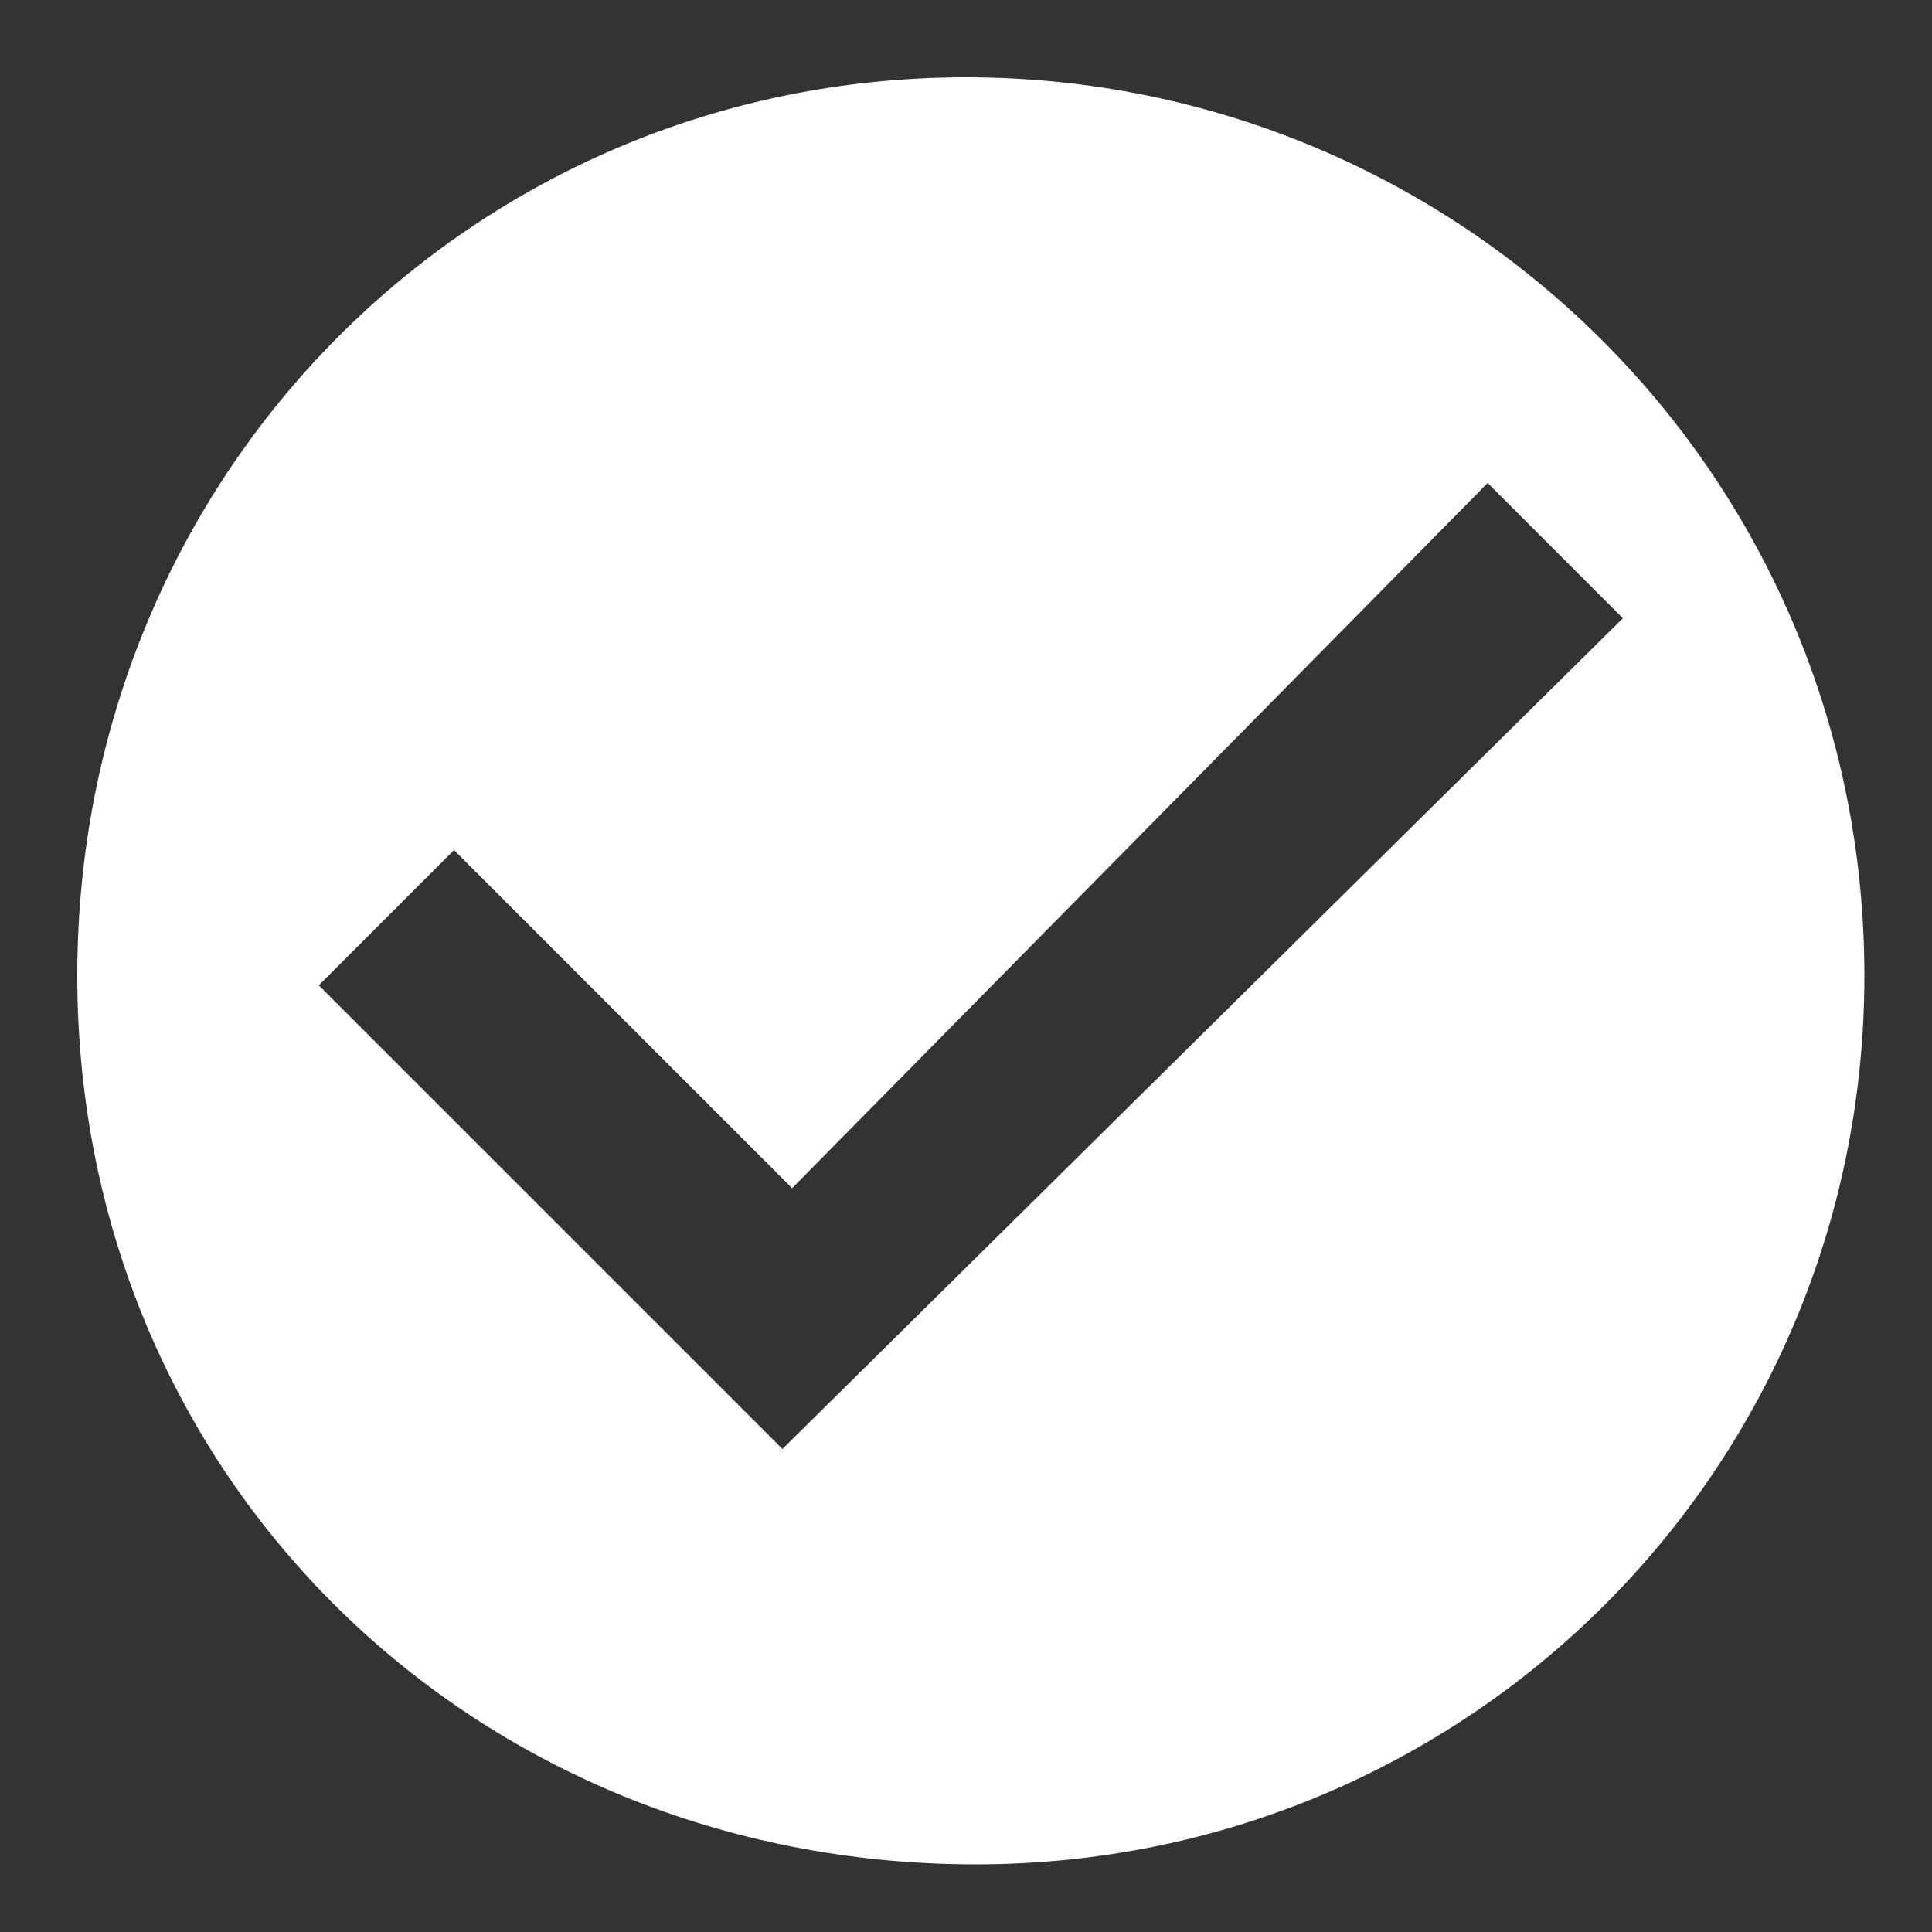 <?xml version="1.0" encoding="utf-8"?>
<!-- Generator: Adobe Illustrator 28.1.0, SVG Export Plug-In . SVG Version: 6.00 Build 0)  -->
<svg version="1.1" id="Layer_1" xmlns="http://www.w3.org/2000/svg" xmlns:xlink="http://www.w3.org/1999/xlink" x="0px" y="0px"
	 viewBox="0 0 20 20" style="enable-background:new 0 0 20 20;" xml:space="preserve">
<rect x="0" y="0" width="20" height="20" fill="#333333" stroke="none"/>
<style type="text/css">
	.st0{fill-rule:evenodd;clip-rule:evenodd;fill:#FFFFFF;}
</style>
<g id="Group_201" transform="translate(0 0)">
	<g>
		<g id="Group_200" transform="translate(0 0)">
			<path id="Path_893" class="st0" d="M10,0.8c-5.1,0-9.2,4.1-9.2,9.3s4.1,9.2,9.3,9.2c5.1,0,9.2-4.1,9.2-9.2
				C19.3,4.9,15.1,0.8,10,0.8C10,0.7,10,0.7,10,0.8 M8.1,15l-4.8-4.8l1.4-1.4l3.5,3.5L15.4,5l1.4,1.4L8.1,15z"/>
		</g>
	</g>
</g>
</svg>
